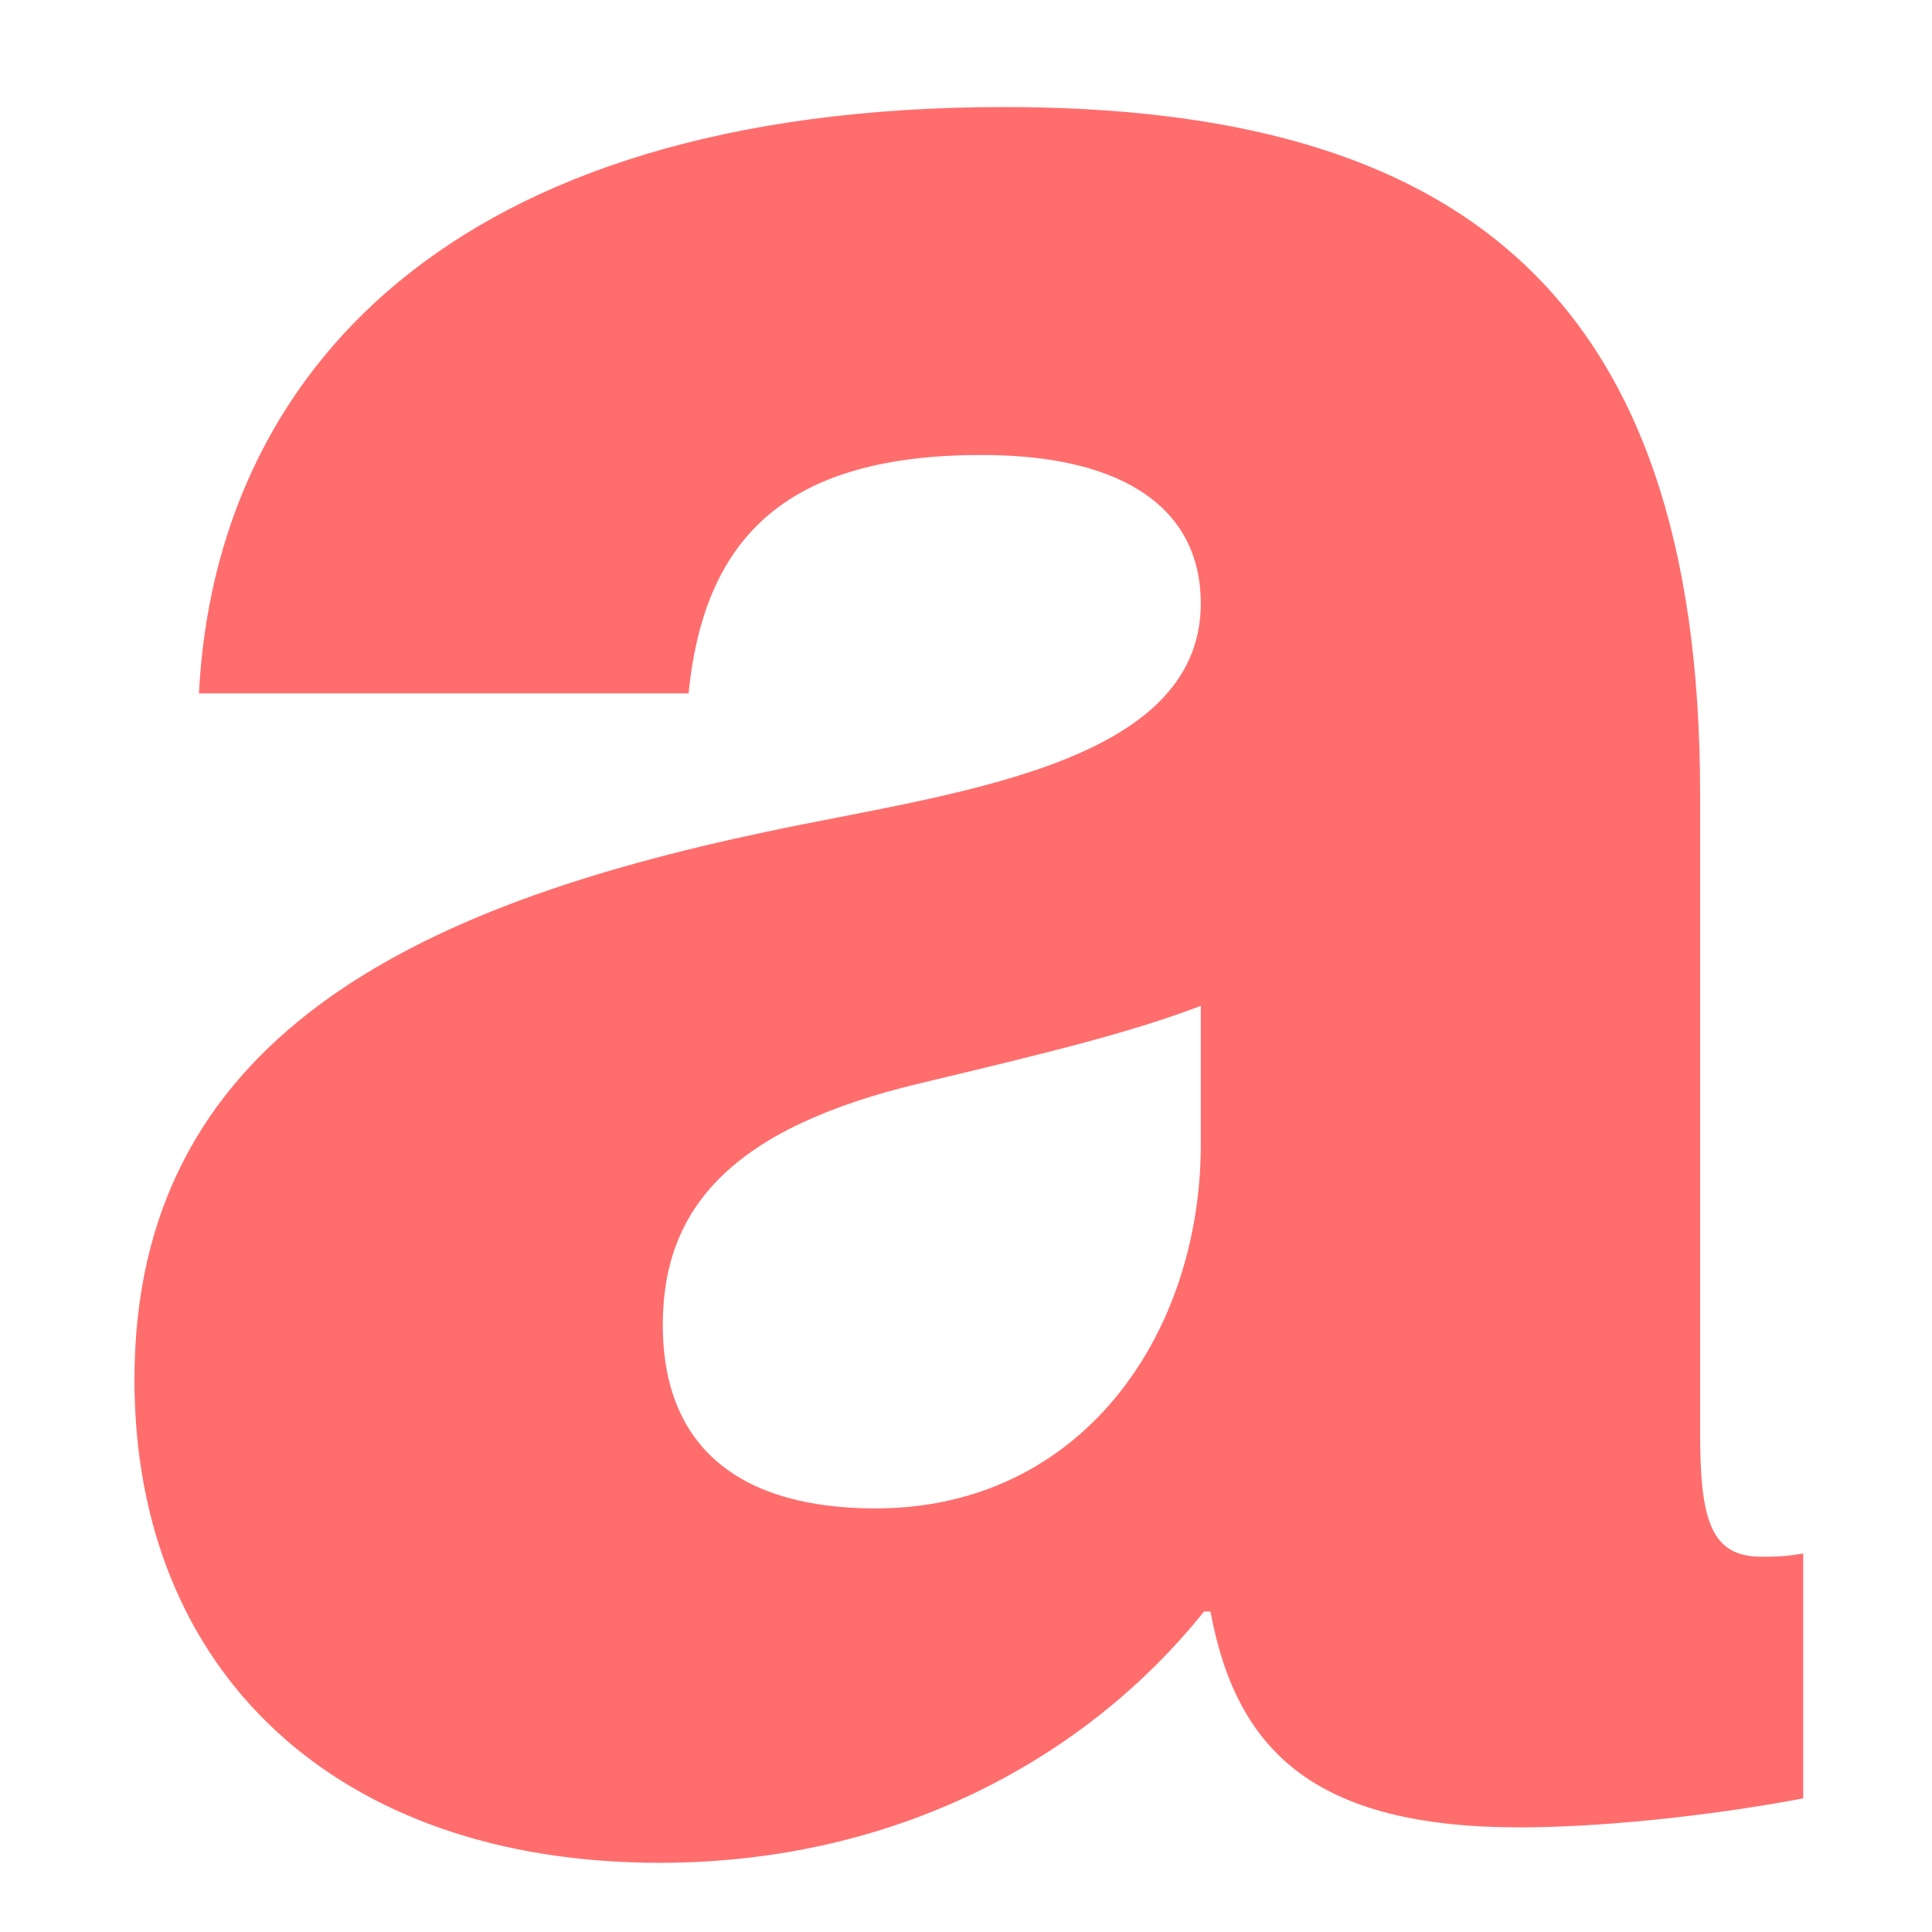 <svg width="32" height="32" fill="none" xmlns="http://www.w3.org/2000/svg"><g clip-path="url(#clip0_1_2)"><path d="M10.925 30.854c-5.336 0-8.698-3.148-8.698-8.004 0-5.656 4.642-7.844 10.458-9.071 2.989-.64 7.204-1.067 7.204-3.788 0-1.494-1.174-2.455-3.628-2.455-3.149 0-4.59 1.28-4.856 3.949h-8.11c.266-5.23 4.108-9.712 13.339-9.712 7.417 0 11.525 2.988 11.525 11.366v10.565c0 1.44.16 2.08 1.014 2.08.214 0 .374 0 .694-.053v4.056c-1.708.32-3.468.48-4.696.48-3.415 0-4.695-1.28-5.122-3.575h-.107c-1.92 2.4-5.069 4.162-9.017 4.162zm3.575-5.87c3.415 0 5.389-2.881 5.389-6.03V16.66c-1.12.427-2.401.747-4.642 1.281-3.148.747-4.269 2.081-4.269 4.002 0 2.08 1.334 3.041 3.522 3.041z" fill="#FF6D6D"/></g><defs><clipPath id="clip0_1_2"><path fill="#fff" d="M0 0h32v32H0z"/></clipPath></defs></svg>